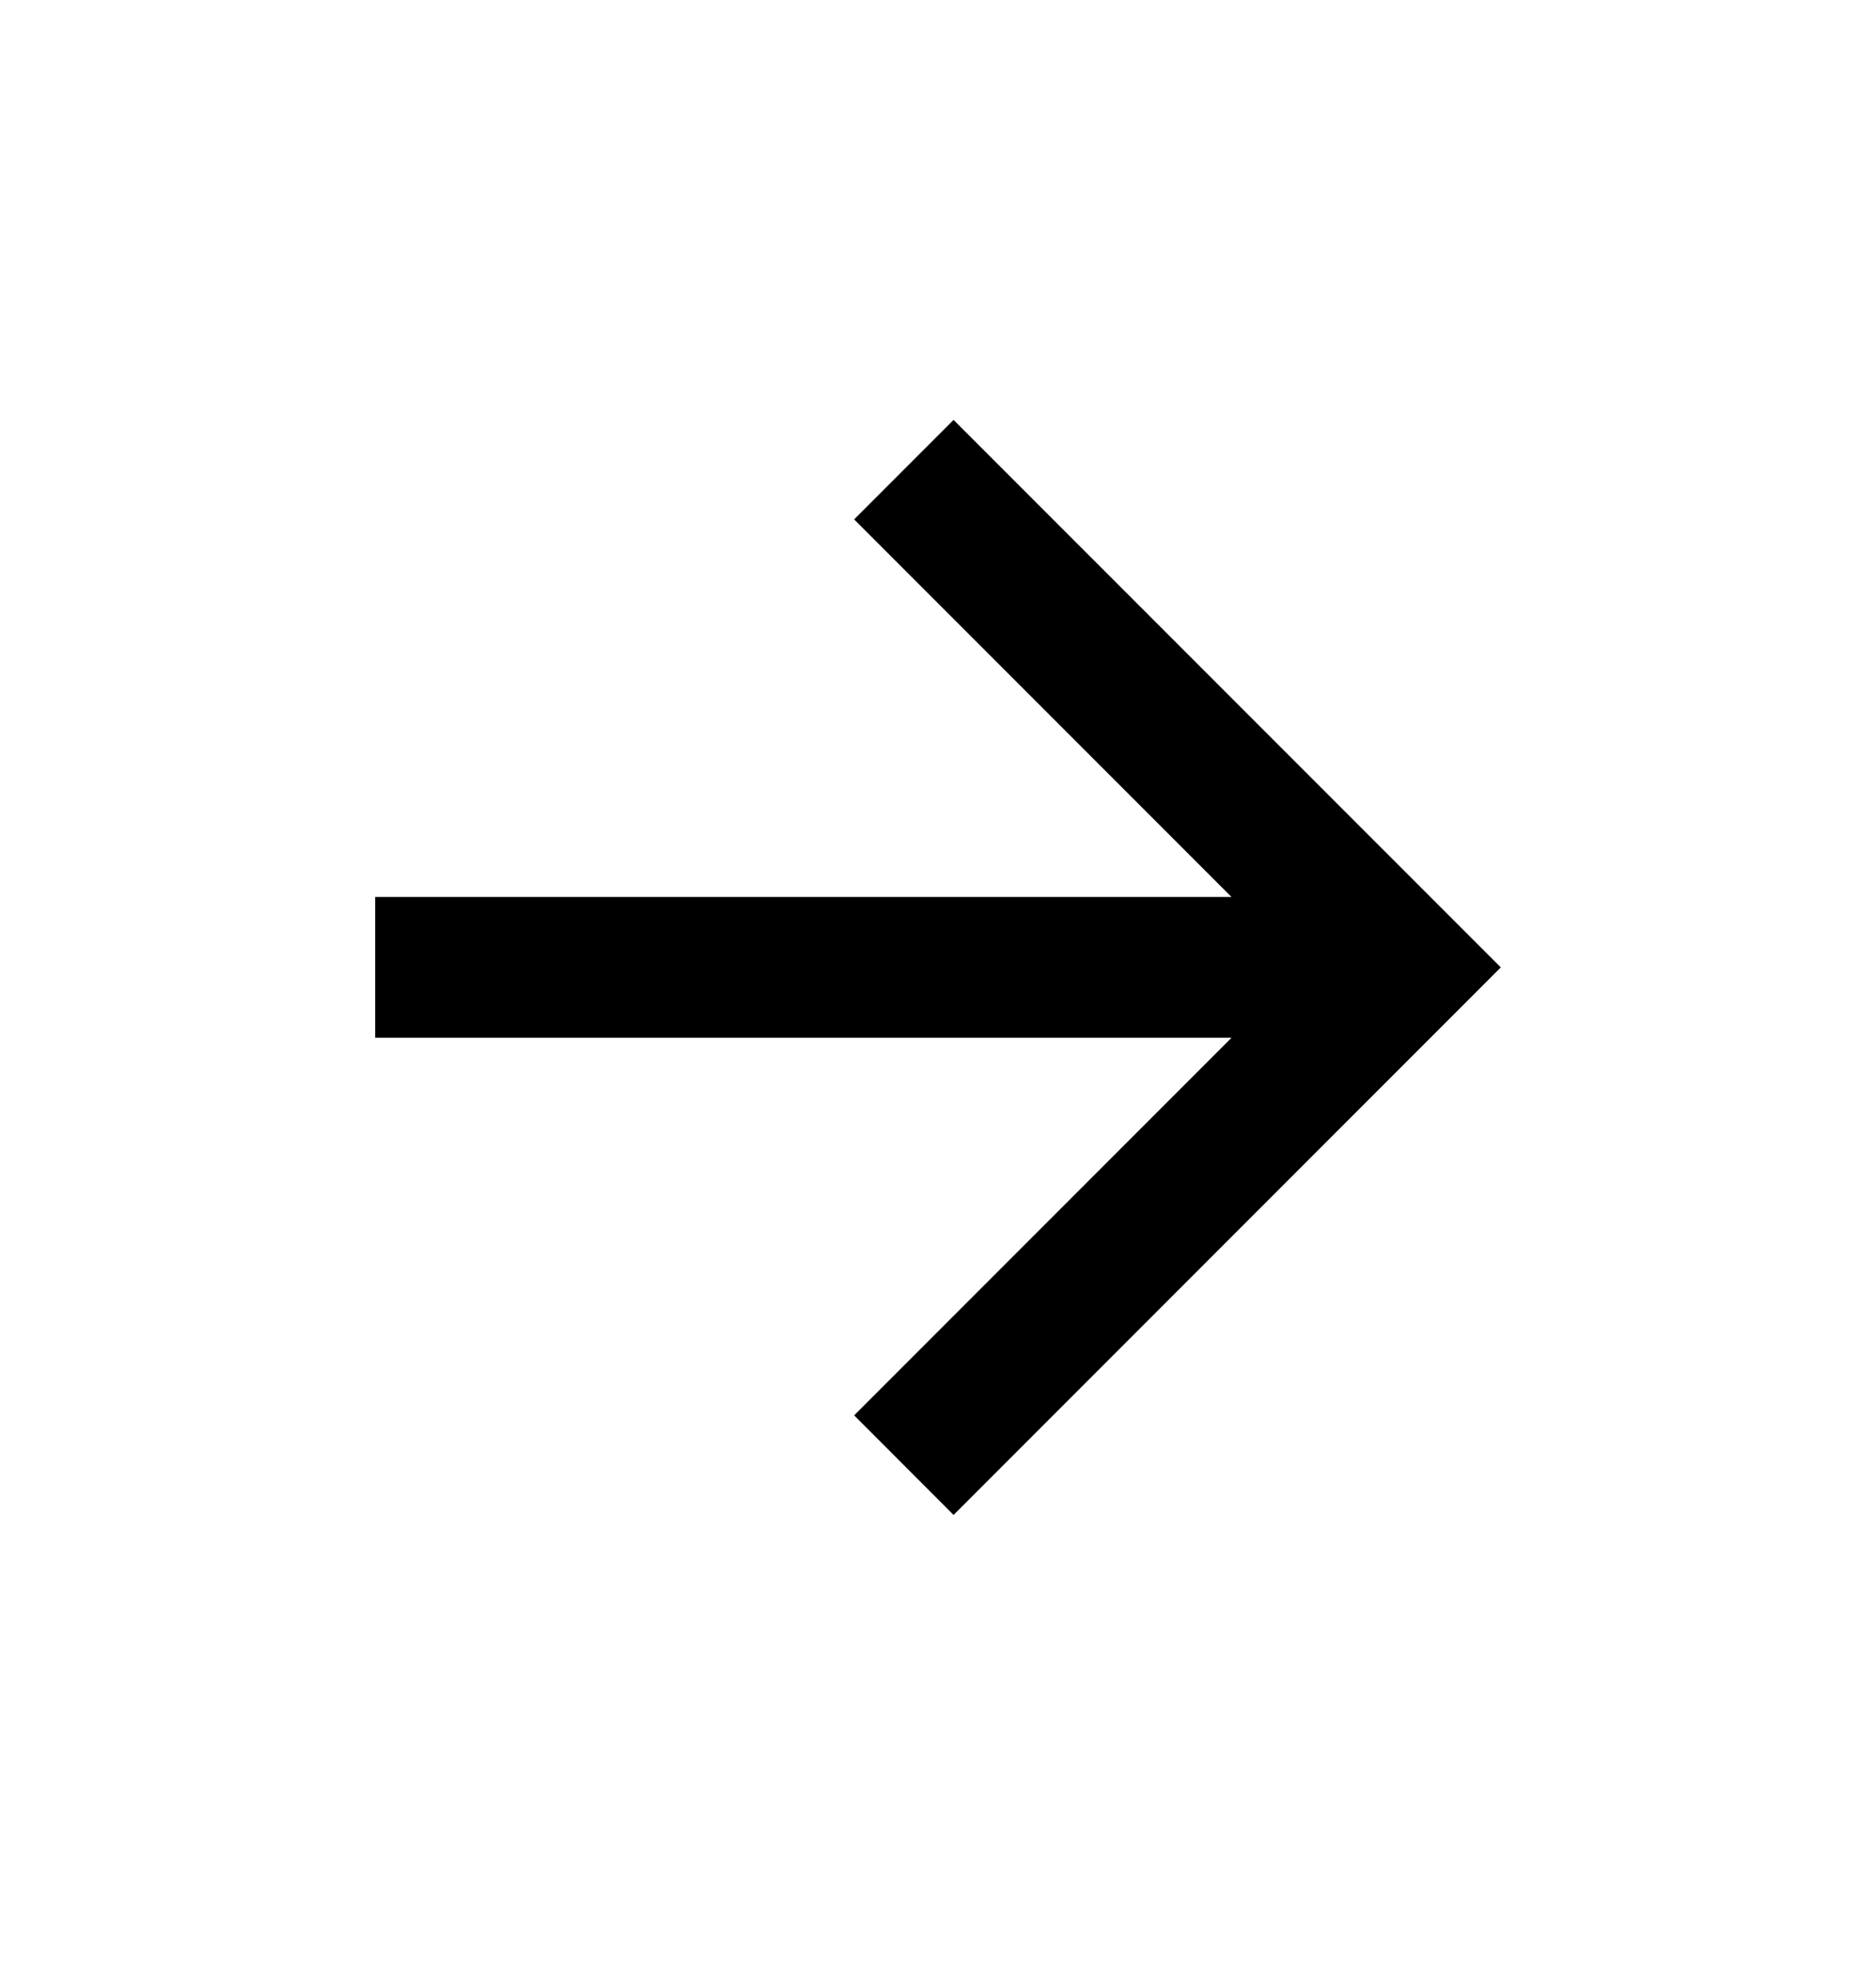 <svg width="20" height="21" viewBox="0 0 20 21" xmlns="http://www.w3.org/2000/svg">
<path d="M13.129 9.557L9.106 5.534L10.166 4.474L16 10.307L10.166 16.141L9.106 15.08L13.129 11.057H4V9.557H13.129Z"/>
</svg>
